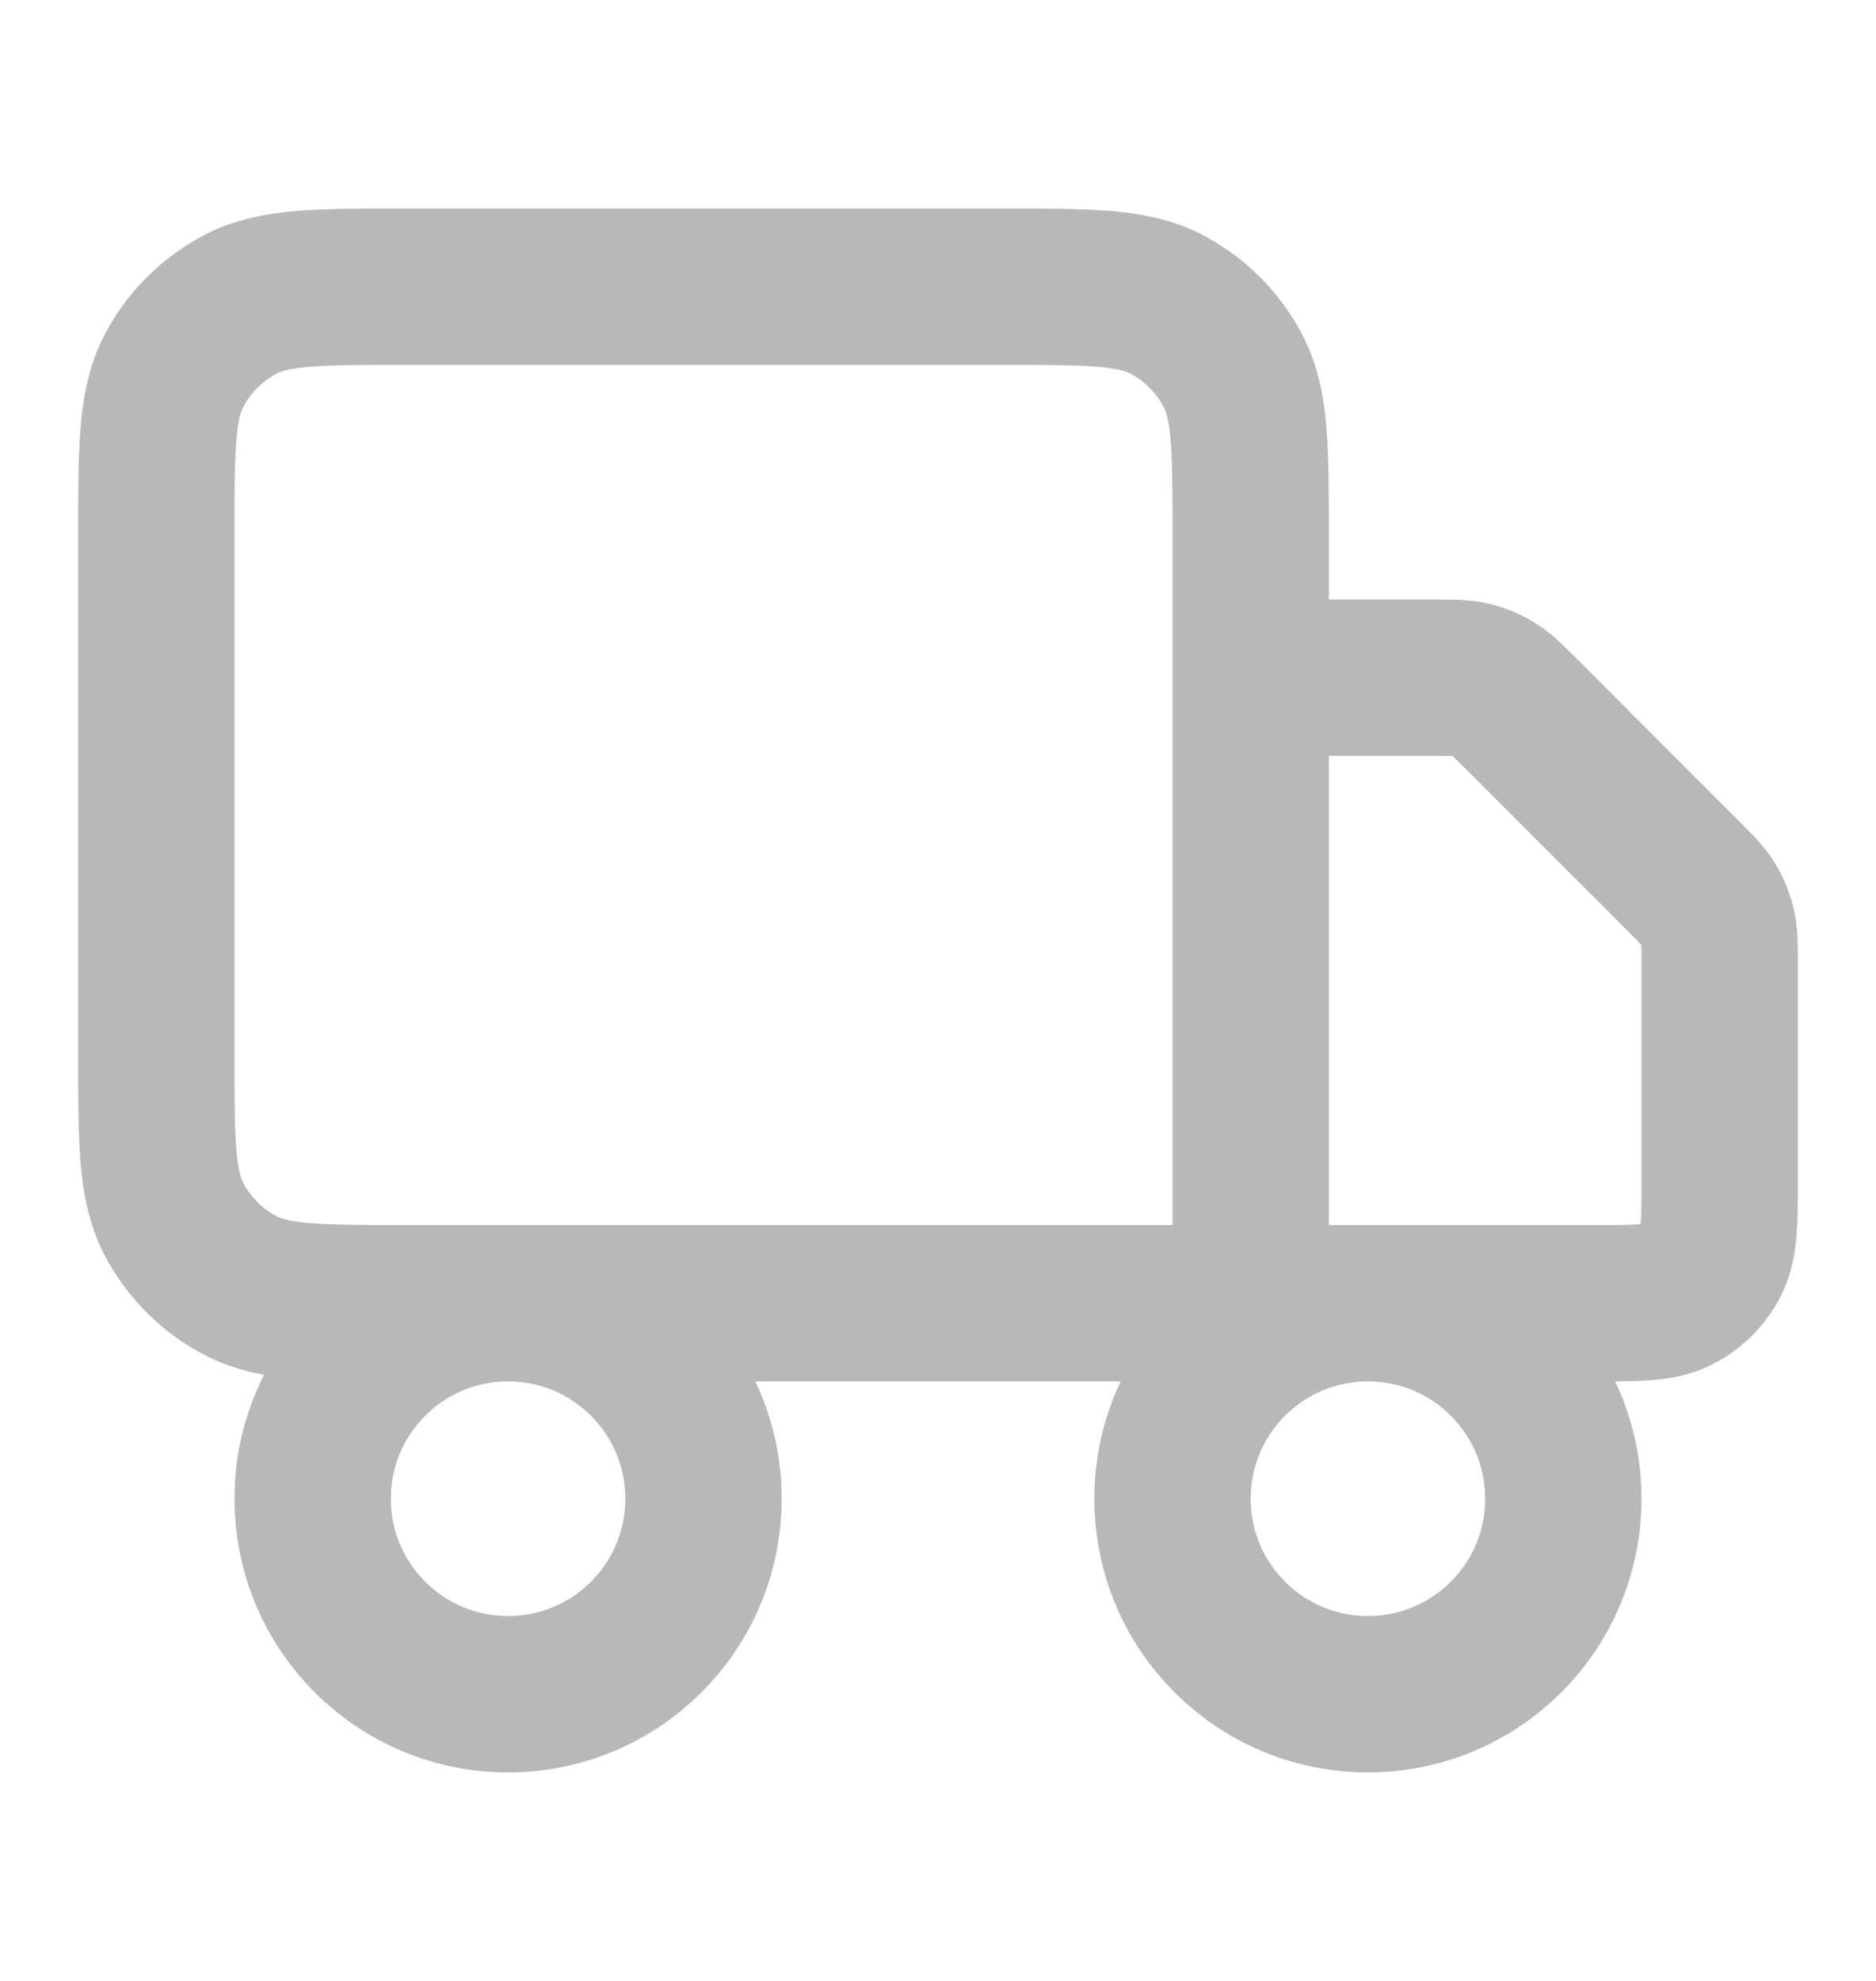 <svg width="18" height="19" viewBox="0 0 18 19" fill="none" xmlns="http://www.w3.org/2000/svg">
<path d="M12 12.5V5.15C12 4.31 12 3.89 11.836 3.569C11.693 3.287 11.463 3.057 11.181 2.913C10.86 2.75 10.44 2.75 9.6 2.75H3.9C3.06 2.75 2.64 2.75 2.319 2.913C2.037 3.057 1.807 3.287 1.663 3.569C1.5 3.89 1.5 4.31 1.5 5.15V10.1C1.5 10.94 1.5 11.36 1.663 11.681C1.807 11.963 2.037 12.193 2.319 12.336C2.64 12.5 3.06 12.5 3.9 12.5H12ZM12 12.5H15.3C15.72 12.5 15.93 12.5 16.09 12.418C16.232 12.346 16.346 12.232 16.418 12.091C16.5 11.93 16.5 11.72 16.5 11.3V9.247C16.5 9.064 16.5 8.972 16.479 8.886C16.461 8.809 16.431 8.736 16.39 8.669C16.343 8.593 16.278 8.528 16.148 8.399L14.601 6.851C14.472 6.722 14.407 6.657 14.331 6.611C14.264 6.569 14.191 6.539 14.114 6.521C14.028 6.5 13.936 6.5 13.753 6.5H12M6.75 14.375C6.75 15.411 5.911 16.25 4.875 16.25C3.839 16.25 3 15.411 3 14.375C3 13.339 3.839 12.5 4.875 12.5C5.911 12.5 6.75 13.339 6.75 14.375ZM15 14.375C15 15.411 14.161 16.25 13.125 16.25C12.089 16.25 11.25 15.411 11.25 14.375C11.25 13.339 12.089 12.5 13.125 12.5C14.161 12.5 15 13.339 15 14.375Z" stroke="#B8B8B8" stroke-width="1.5" stroke-linecap="round" stroke-linejoin="round"/>
</svg>
